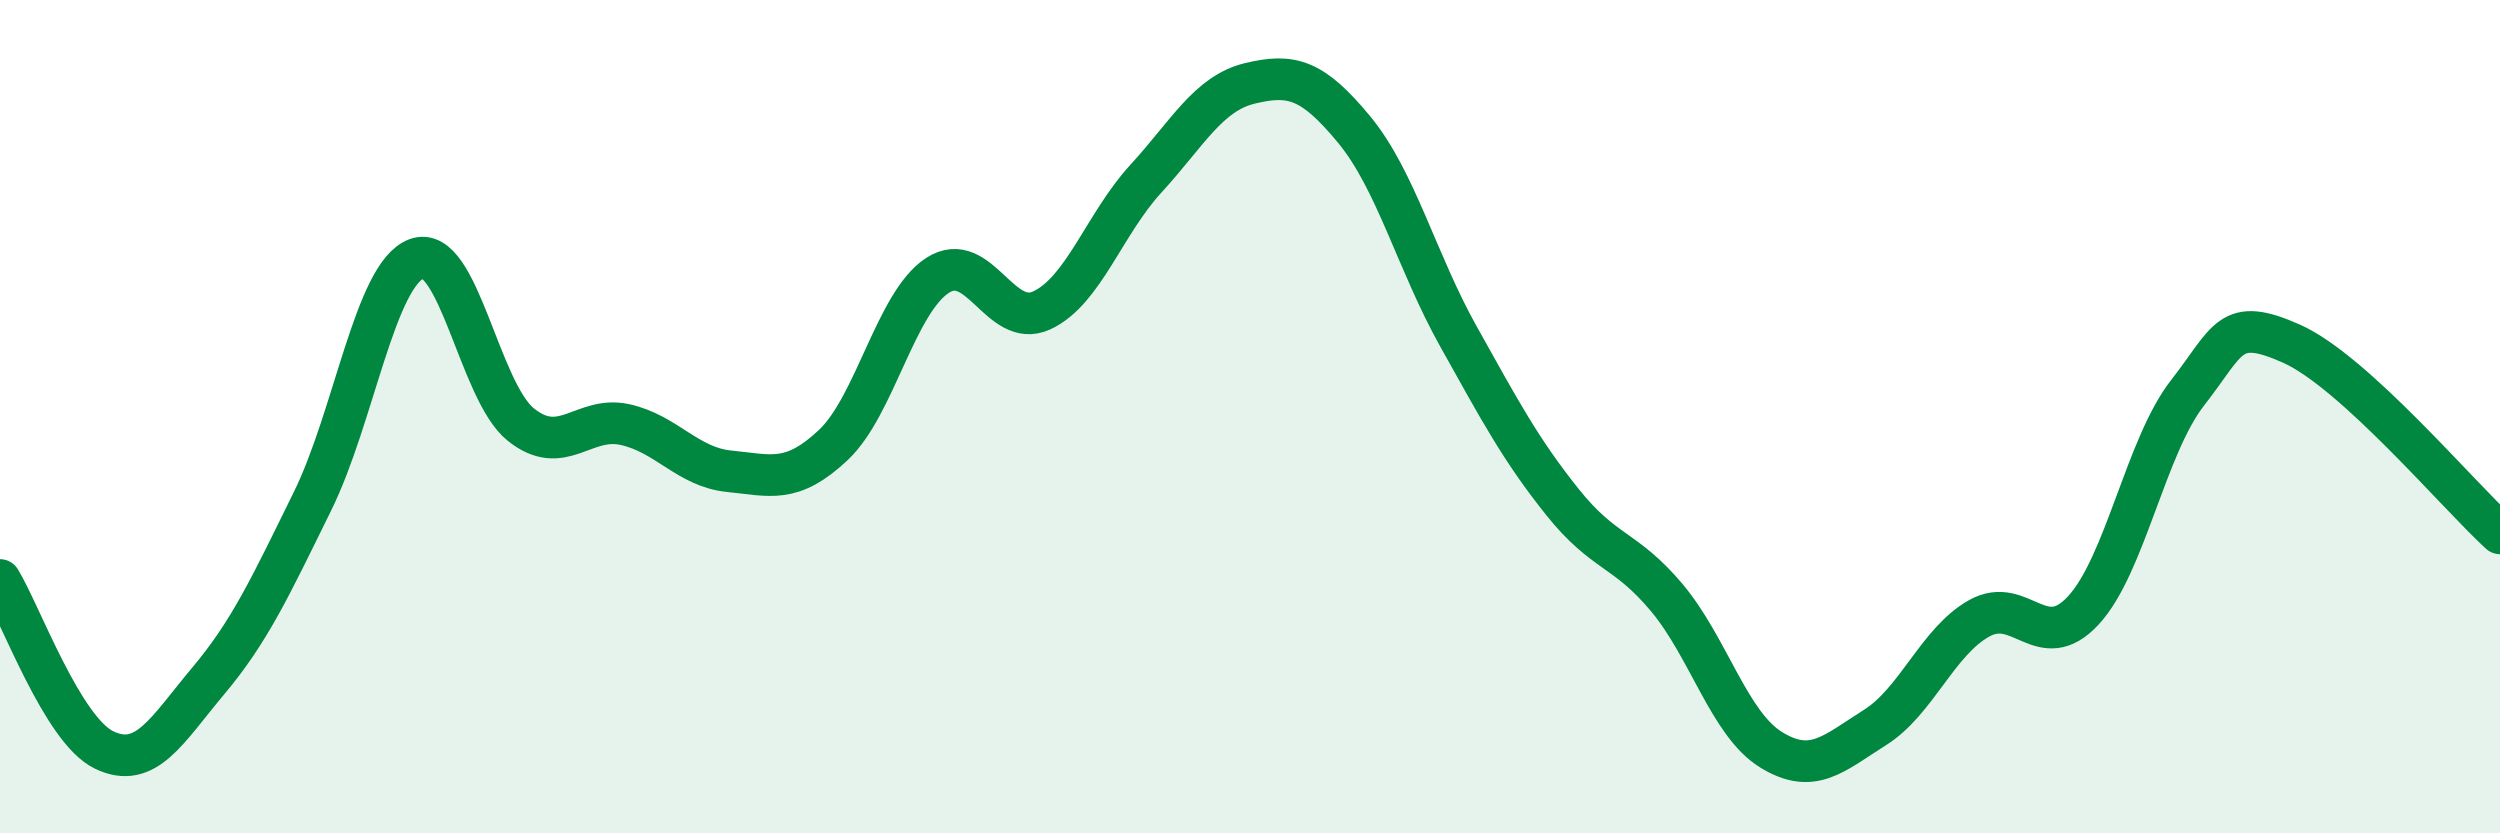 
    <svg width="60" height="20" viewBox="0 0 60 20" xmlns="http://www.w3.org/2000/svg">
      <path
        d="M 0,13.92 C 0.5,14.74 1.5,17.52 2.5,18 C 3.5,18.48 4,17.53 5,16.34 C 6,15.15 6.5,14.06 7.5,12.03 C 8.5,10 9,6.58 10,6.21 C 11,5.84 11.5,9.39 12.5,10.19 C 13.5,10.99 14,9.97 15,10.19 C 16,10.41 16.5,11.21 17.5,11.31 C 18.5,11.41 19,11.62 20,10.68 C 21,9.74 21.5,7.26 22.5,6.61 C 23.5,5.96 24,7.91 25,7.45 C 26,6.99 26.5,5.38 27.5,4.29 C 28.5,3.2 29,2.24 30,2 C 31,1.76 31.5,1.9 32.5,3.11 C 33.5,4.32 34,6.28 35,8.07 C 36,9.86 36.5,10.8 37.5,12.05 C 38.5,13.3 39,13.15 40,14.34 C 41,15.53 41.5,17.37 42.5,17.99 C 43.5,18.61 44,18.09 45,17.46 C 46,16.83 46.5,15.4 47.5,14.84 C 48.5,14.28 49,15.73 50,14.65 C 51,13.57 51.5,10.71 52.5,9.43 C 53.5,8.15 53.5,7.58 55,8.25 C 56.5,8.92 59,11.89 60,12.8L60 20L0 20Z"
        fill="#008740"
        opacity="0.1"
        stroke-linecap="round"
        stroke-linejoin="round"
      />
      <path
        d="M 0,13.92 C 0.5,14.74 1.5,17.52 2.5,18 C 3.5,18.48 4,17.53 5,16.34 C 6,15.15 6.5,14.06 7.5,12.03 C 8.5,10 9,6.58 10,6.21 C 11,5.84 11.5,9.39 12.5,10.19 C 13.5,10.99 14,9.97 15,10.19 C 16,10.41 16.5,11.21 17.5,11.31 C 18.5,11.41 19,11.62 20,10.68 C 21,9.74 21.5,7.26 22.5,6.61 C 23.5,5.96 24,7.91 25,7.45 C 26,6.99 26.5,5.38 27.5,4.29 C 28.5,3.2 29,2.24 30,2 C 31,1.76 31.5,1.9 32.5,3.11 C 33.5,4.32 34,6.28 35,8.07 C 36,9.86 36.5,10.8 37.5,12.05 C 38.5,13.3 39,13.15 40,14.34 C 41,15.53 41.5,17.37 42.5,17.99 C 43.5,18.61 44,18.09 45,17.46 C 46,16.83 46.5,15.4 47.5,14.84 C 48.5,14.28 49,15.73 50,14.65 C 51,13.57 51.5,10.71 52.5,9.43 C 53.5,8.15 53.5,7.58 55,8.25 C 56.5,8.92 59,11.89 60,12.8"
        stroke="#008740"
        stroke-width="1"
        fill="none"
        stroke-linecap="round"
        stroke-linejoin="round"
      />
    </svg>
  